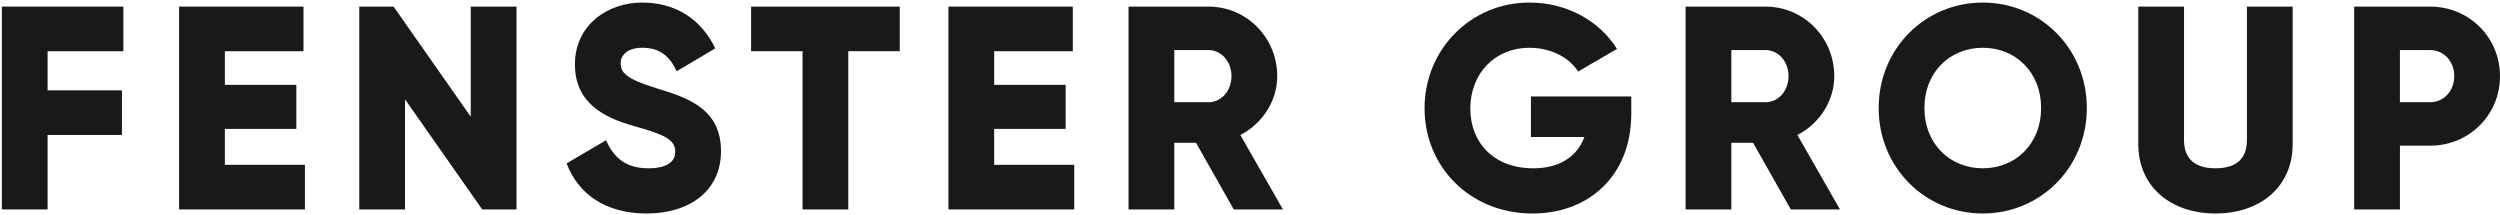 <?xml version="1.0" encoding="UTF-8"?> <svg xmlns="http://www.w3.org/2000/svg" width="454" height="39" viewBox="0 0 454 39" fill="none"><path d="M8.643 9.303V16.408H22.145V24.51H8.643V38.034H0.336V1.198H22.404V9.303H8.643Z" fill="#191919"></path><path d="M55.374 29.931V38.033H32.529V1.198H55.115V9.303H40.836V15.407H53.816V23.406H40.836V29.931H55.374Z" fill="#191919"></path><path d="M93.8 1.198V38.033H87.569L73.549 18.036V38.033H65.242V1.198H71.473L85.49 21.195V1.198H93.8Z" fill="#191919"></path><path d="M102.899 29.669L110.065 25.461C111.362 28.51 113.597 30.565 117.698 30.565C121.643 30.565 122.63 28.988 122.63 27.565C122.63 25.302 120.554 24.409 115.102 22.881C109.701 21.354 104.406 18.725 104.406 11.672C104.406 4.567 110.324 0.463 116.609 0.463C122.578 0.463 127.253 3.357 129.901 8.778L122.891 12.934C121.645 10.303 119.933 8.672 116.609 8.672C114.013 8.672 112.713 9.986 112.713 11.459C112.713 13.145 113.597 14.301 119.254 16.039C124.76 17.722 130.937 19.67 130.937 27.458C130.937 34.563 125.329 38.771 117.437 38.771C109.804 38.771 104.924 35.088 102.899 29.669Z" fill="#191919"></path><path d="M163.395 9.303H154.05V38.033H145.743V9.303H136.398V1.198H163.398L163.395 9.303Z" fill="#191919"></path><path d="M195.08 29.931V38.033H172.235V1.198H194.821V9.303H180.542V15.407H193.521V23.406H180.542V29.931H195.08Z" fill="#191919"></path><path d="M217.199 25.933H213.252V38.036H204.945V1.201H219.483C226.388 1.201 231.945 6.832 231.945 13.831C231.945 18.356 229.243 22.463 225.247 24.512L232.983 38.036H224.053L217.199 25.933ZM213.252 18.564H219.483C221.769 18.564 223.638 16.512 223.638 13.828C223.638 11.145 221.766 9.092 219.483 9.092H213.252V18.564Z" fill="#191919"></path><path d="M296.238 20.671C296.238 31.932 288.5 38.771 278.325 38.771C266.904 38.771 258.699 30.248 258.699 19.67C258.699 8.989 267.06 0.463 277.756 0.463C284.712 0.463 290.581 3.936 293.644 8.885L286.583 12.989C285.076 10.568 281.805 8.674 277.704 8.674C271.576 8.674 267.009 13.251 267.009 19.725C267.009 25.988 271.368 30.565 278.43 30.565C283.259 30.565 286.427 28.407 287.724 24.881H278.015V17.514H296.241L296.238 20.671Z" fill="#191919"></path><path d="M318.359 25.933H314.411V38.036H306.104V1.201H320.642C327.547 1.201 333.104 6.832 333.104 13.831C333.104 18.356 330.405 22.463 326.407 24.512L334.142 38.036H325.212L318.359 25.933ZM314.411 18.564H320.642C322.929 18.564 324.797 16.512 324.797 13.828C324.797 11.145 322.926 9.092 320.642 9.092H314.411V18.564Z" fill="#191919"></path><path d="M341.166 19.618C341.166 8.778 349.63 0.463 360.067 0.463C370.504 0.463 378.967 8.778 378.967 19.618C378.967 30.459 370.504 38.771 360.067 38.771C349.632 38.771 341.166 30.459 341.166 19.618ZM370.66 19.618C370.66 13.041 365.987 8.674 360.069 8.674C354.151 8.674 349.479 13.041 349.479 19.618C349.479 26.196 354.151 30.563 360.069 30.563C365.987 30.563 370.66 26.196 370.66 19.618Z" fill="#191919"></path><path d="M388.312 26.144V1.198H396.619V25.406C396.619 28.193 397.919 30.562 402.332 30.562C406.746 30.562 408.045 28.193 408.045 25.406V1.198H416.352V26.144C416.352 34.035 410.329 38.771 402.335 38.771C394.341 38.771 388.312 34.035 388.312 26.144Z" fill="#191919"></path><path d="M454 13.828C454 20.826 448.443 26.458 441.279 26.458H435.828V38.034H427.521V1.198H441.279C448.443 1.198 454 6.83 454 13.828ZM445.69 13.828C445.69 11.145 443.822 9.093 441.277 9.093H435.825V18.564H441.277C443.824 18.564 445.69 16.512 445.69 13.828Z" fill="#191919"></path></svg> 